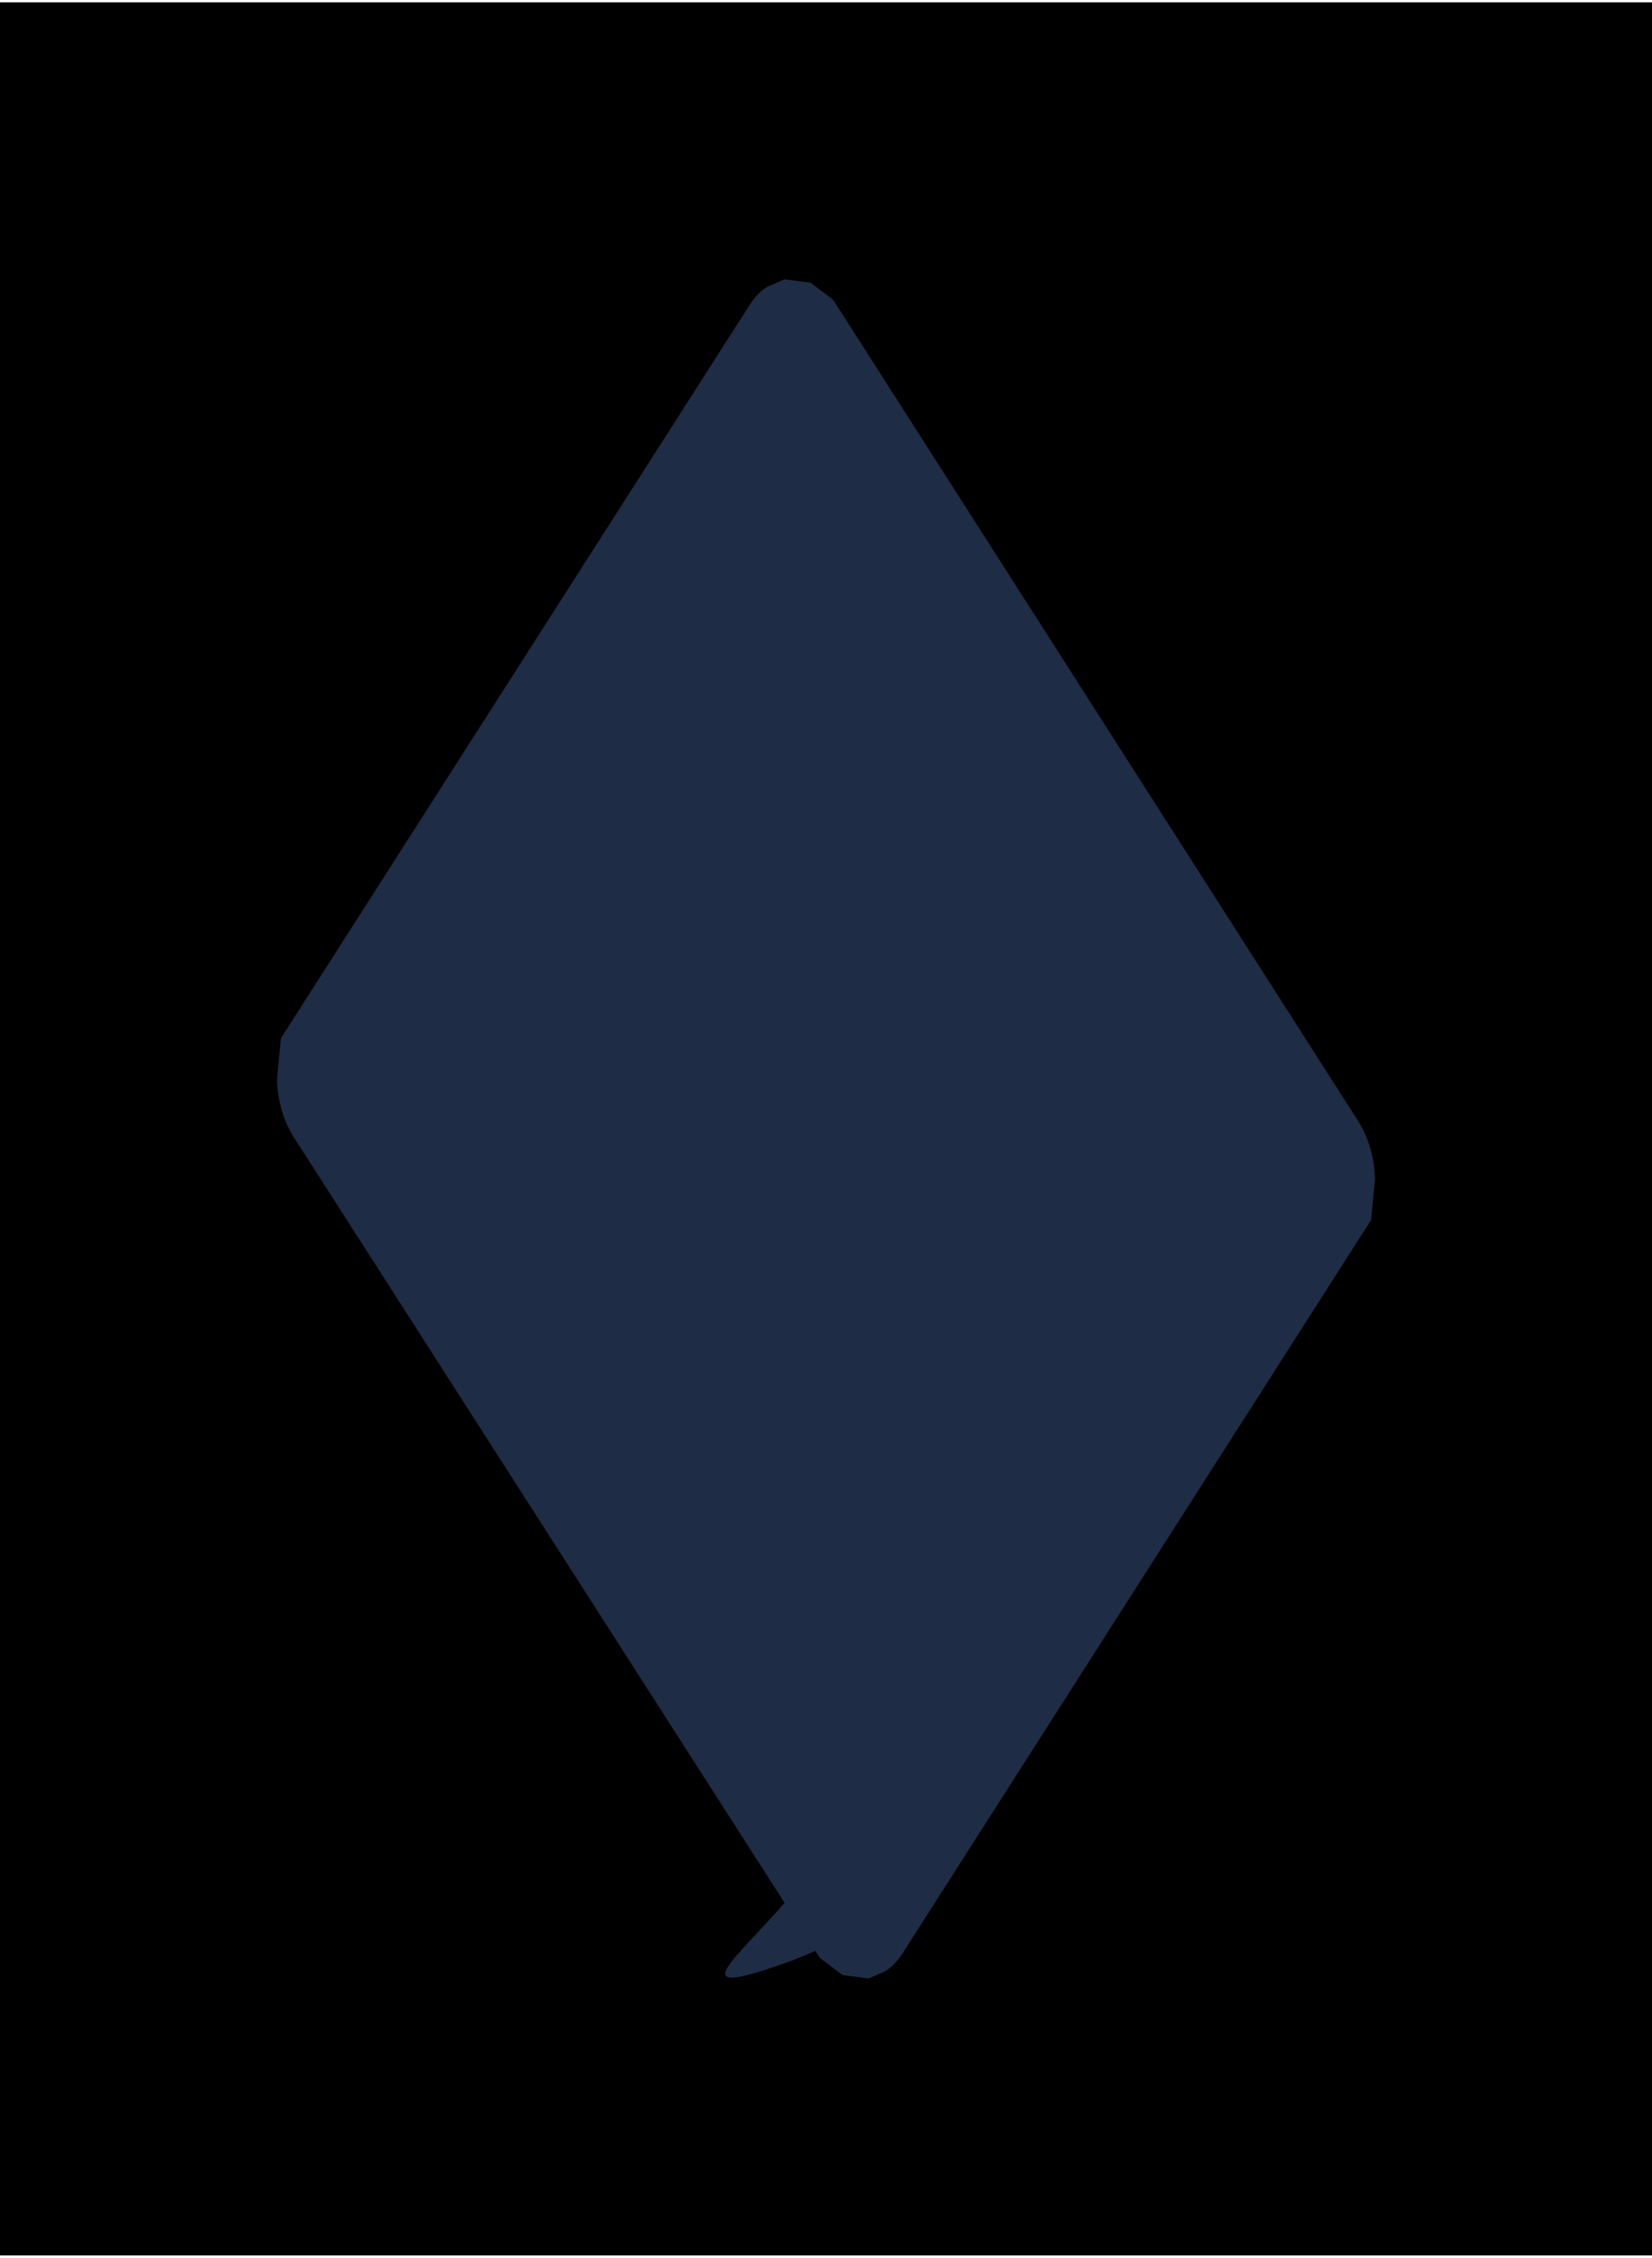<?xml version="1.0" encoding="UTF-8"?>
<!DOCTYPE svg PUBLIC '-//W3C//DTD SVG 1.0//EN'
          'http://www.w3.org/TR/2001/REC-SVG-20010904/DTD/svg10.dtd'>
<svg height="41" stroke="#000" stroke-linecap="square" stroke-miterlimit="10" viewBox="0 0 29.82 40.67" width="30" xmlns="http://www.w3.org/2000/svg" xmlns:xlink="http://www.w3.org/1999/xlink"
><defs
  ><clipPath id="a"
    ><path d="M0 0V40.67H29.82V0Z"
    /></clipPath
    ><clipPath clip-path="url(#a)" id="b"
    ><path d="M-51.57 145.86H1155.99v-858.9H-51.57Zm0 0"
    /></clipPath
    ><clipPath id="c"
    ><path d="M0 0V40.67H29.82V0Z"
    /></clipPath
  ></defs
  ><g stroke="none"
  ><g
    ><path clip-path="url(#b)" d="M24.33 22.11L16.04 35.07c-.29.46-.8.42-1.12-.09L5.55 20.32c-.32-.51-.35-1.3-.05-1.76L13.78 5.61c.29-.46.8-.42 1.12.09l9.37 14.65c.32.51.35 1.3.05 1.76" fill-rule="evenodd"
      /><path clip-path="url(#c)" d="M24.57 22.26L16.29 35.22c-.09.14-.2.25-.31.32l-.3.13-.47-.06-.41-.31L5.3 20.48c-.19-.3-.29-.67-.3-1.04l.07-.74L13.54 5.45c.09-.14.2-.25.31-.32l.3-.13.47.06.42.31 9.48 14.83c.19.3.29.67.3 1.04l-.07.74ZM15.8 34.91l8.29-12.96c.12-.18.17-.44.16-.7l-.08-.54L14.66 5.85c-.06-.1-.14-.17-.21-.22l-.11-.05-.14.01-.14.11L5.73 18.72c-.12.18-.17.44-.16.7l.08.54 9.51 14.86c.06.1.13.17.21.22l.11.05.14-.01.14-.11"
    /></g
    ><g fill="#1F2C45"
    ><path clip-path="url(#c)" d="M15.46 22.64c1.19.78 2.48 2.02 2.04 3.6-.38 1.38-2.08 2.4-3.35 2.85-3.71 1.31 3.79-2.75.36-4.99-1.11-.73-2.75-2.04-2.13-3.58.43-1.07 1.88-1.64 2.95-1.84 2.89-.54-4.01 1.25.14 3.96" fill-rule="evenodd"
      /><path clip-path="url(#c)" d="M15.46 25.62c1.19.78 2.48 2.02 2.04 3.6-.38 1.38-2.08 2.4-3.35 2.85-3.71 1.31 3.79-2.75.36-4.99-1.11-.73-2.75-2.03-2.13-3.58.43-1.07 1.88-1.64 2.95-1.84 2.89-.53-4.01 1.25.14 3.96" fill-rule="evenodd"
      /><path clip-path="url(#c)" d="M15.46 28.95c1.19.78 2.48 2.02 2.04 3.6-.38 1.38-2.08 2.4-3.35 2.85-3.71 1.31 3.79-2.75.36-4.99-1.11-.73-2.75-2.04-2.13-3.58.43-1.07 1.88-1.64 2.95-1.84 2.89-.53-4.01 1.25.14 3.96" fill-rule="evenodd"
      /><path clip-path="url(#c)" d="M24.33 22.11L16.04 35.07c-.29.46-.8.42-1.12-.09L5.55 20.32c-.32-.51-.35-1.3-.05-1.76L13.78 5.61c.29-.46.8-.42 1.12.09l9.37 14.65c.32.51.35 1.3.05 1.76" fill-rule="evenodd"
      /><path clip-path="url(#c)" d="M24.57 22.26L16.29 35.22c-.09.14-.2.25-.31.32l-.3.13-.47-.06-.41-.31L5.3 20.48c-.19-.3-.29-.67-.3-1.04l.07-.74L13.54 5.45c.09-.14.2-.25.32-.32l.3-.13.47.06.41.31 9.48 14.83c.19.3.29.67.3 1.04l-.07.74ZM15.8 34.91l8.29-12.96c.12-.18.17-.44.16-.7l-.08-.54L14.66 5.85c-.06-.1-.14-.17-.21-.22l-.11-.05-.14.01-.14.11L5.73 18.72c-.11.18-.17.44-.16.7l.08.54 9.51 14.86c.06.1.13.17.21.22l.11.05.14-.01.14-.11"
    /></g
  ></g
></svg
>
